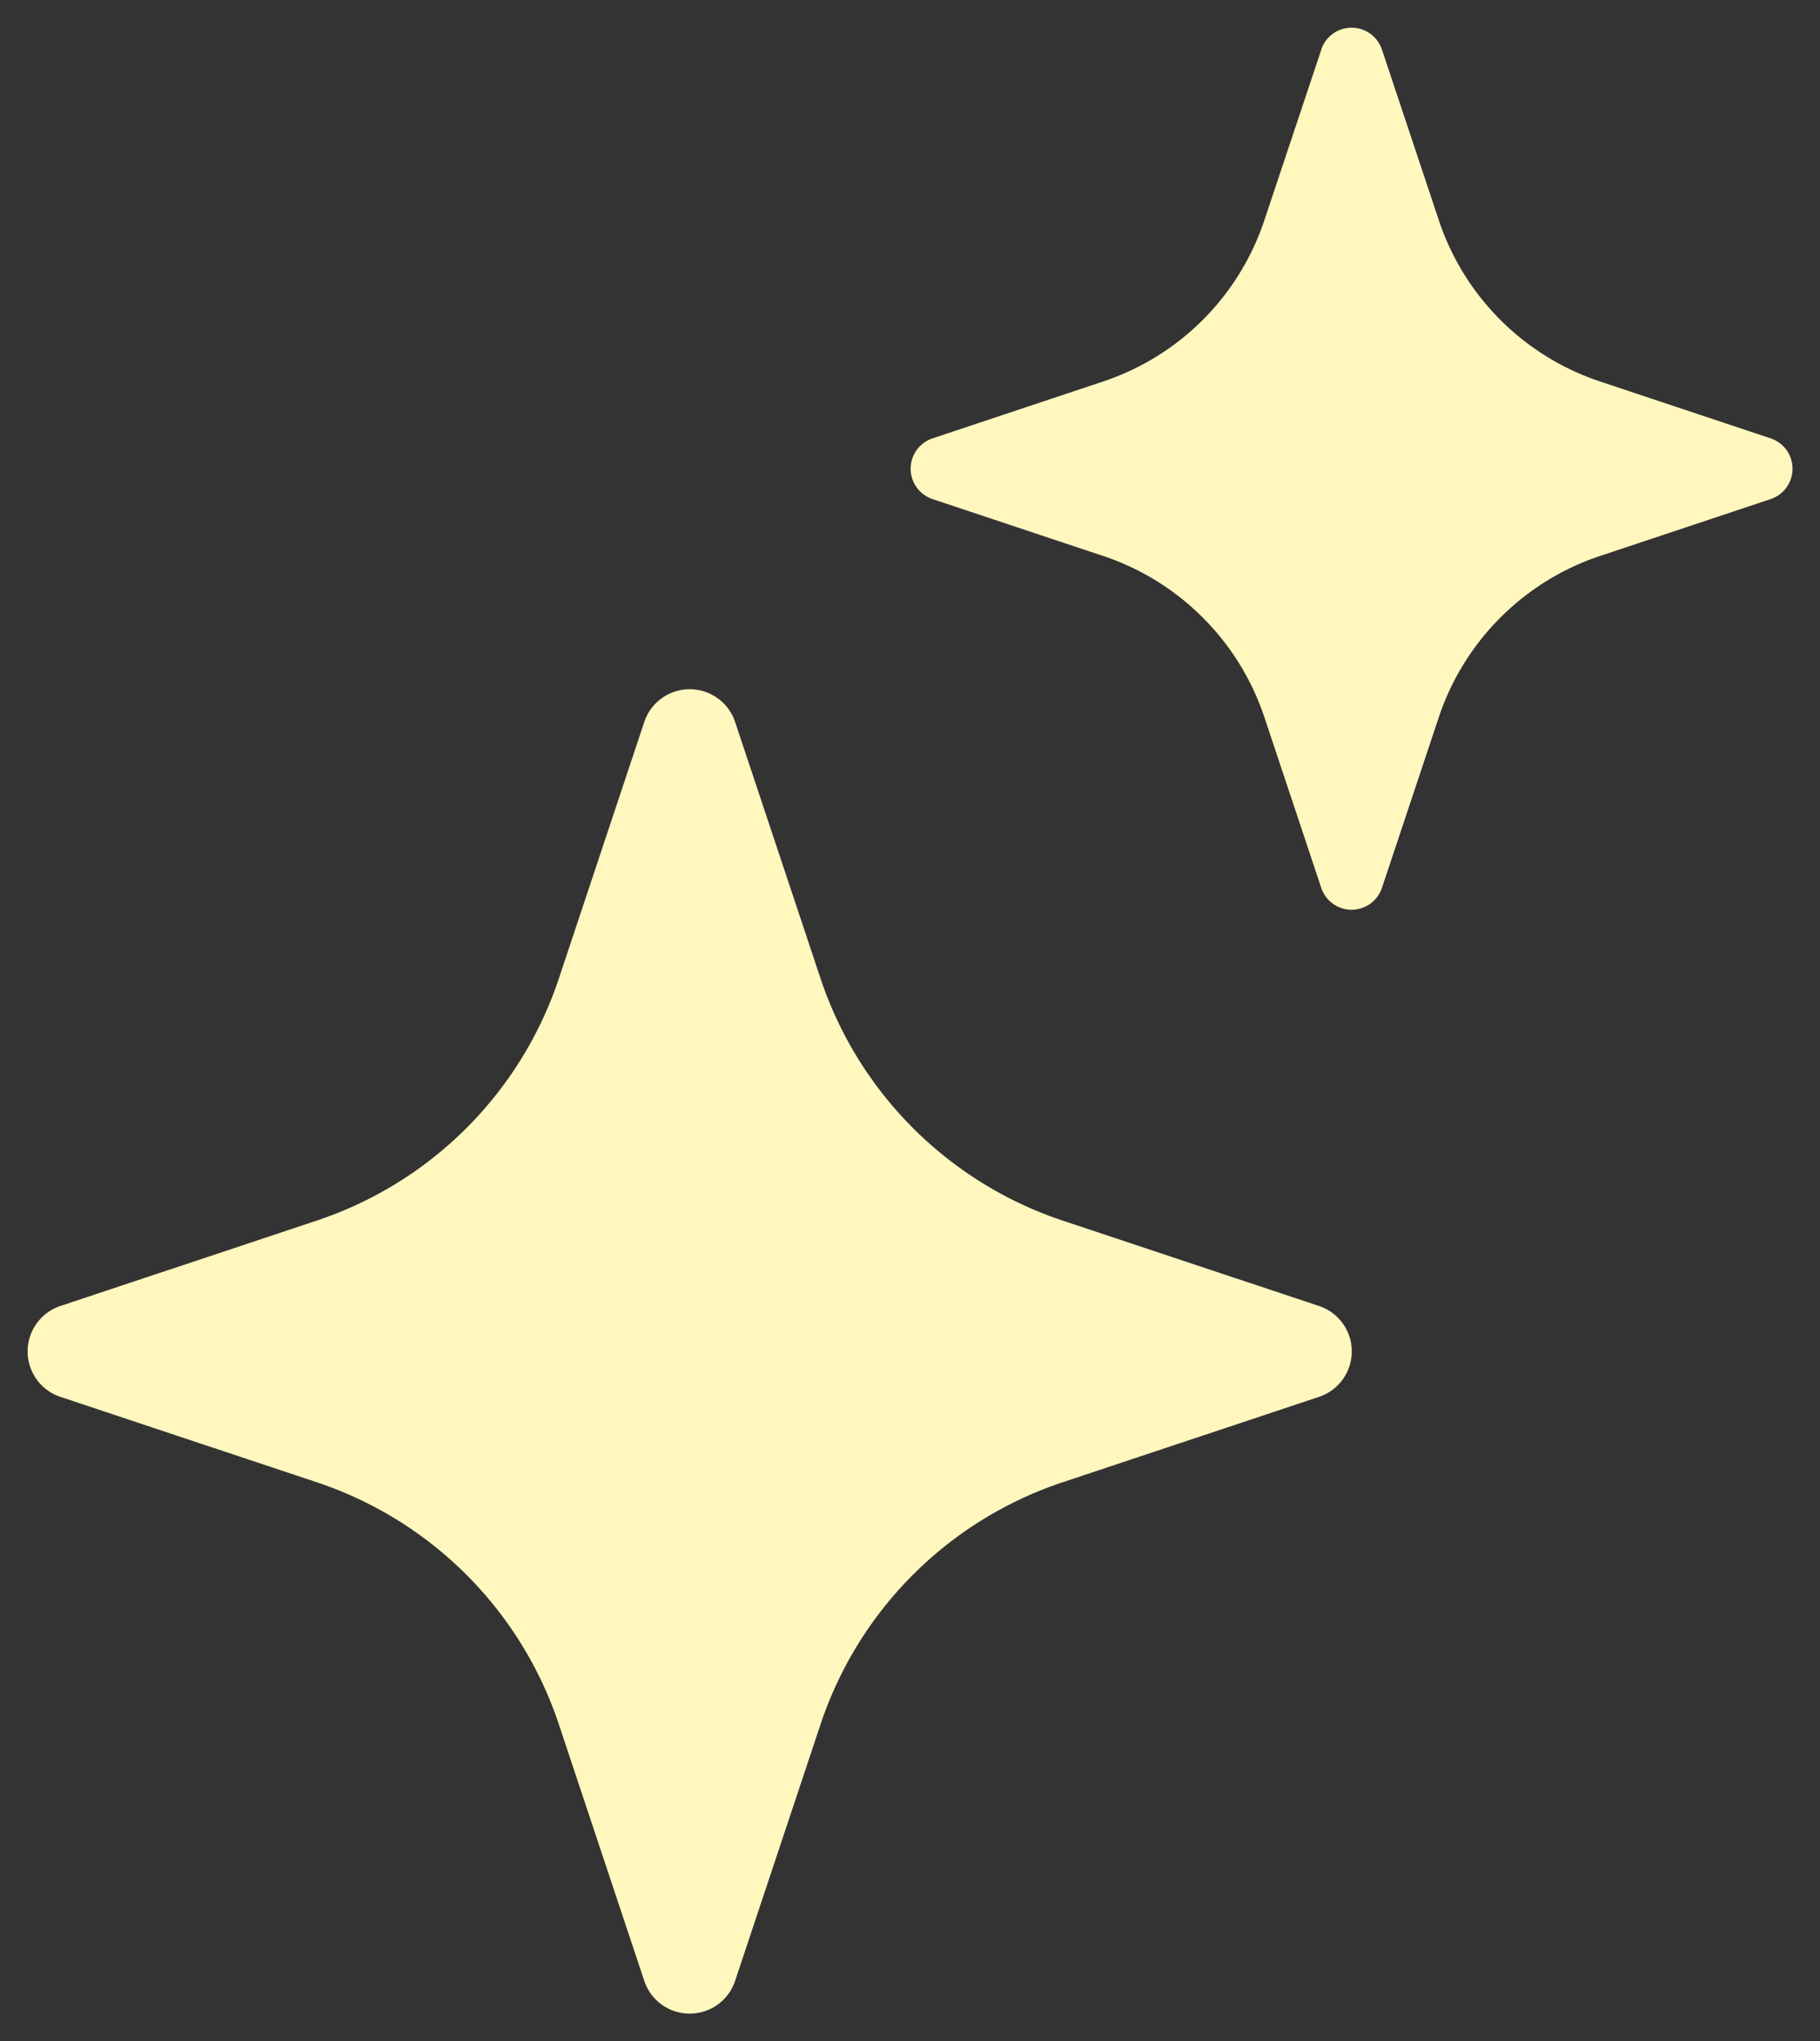 <?xml version="1.0" encoding="UTF-8" standalone="no"?>
<svg
   xmlns:dc="http://purl.org/dc/elements/1.1/"
   xmlns:cc="http://creativecommons.org/ns#"
   xmlns:rdf="http://www.w3.org/1999/02/22-rdf-syntax-ns#"
   xmlns:svg="http://www.w3.org/2000/svg"
   xmlns="http://www.w3.org/2000/svg"
   xmlns:sodipodi="http://sodipodi.sourceforge.net/DTD/sodipodi-0.dtd"
   xmlns:inkscape="http://www.inkscape.org/namespaces/inkscape"
   aria-hidden="true"
   role="img"
   width="65.994"
   height="73.994"
   preserveAspectRatio="xMidYMid meet"
   viewBox="0 0 8.249 9.249"
   version="1.1"
   id="svg10"
   sodipodi:docname="stars.svg"
   inkscape:version="0.92.5 (2060ec1f9f, 2020-04-08)">
  <rect x="0" y="0" width="8.249" height="9.249" fill="#333333" stroke="none"/>
  <defs
     id="defs14" />
  <sodipodi:namedview
     pagecolor="#ffffff"
     bordercolor="#666666"
     borderopacity="1"
     objecttolerance="10"
     gridtolerance="10"
     guidetolerance="10"
     inkscape:pageopacity="0"
     inkscape:pageshadow="2"
     inkscape:window-width="1872"
     inkscape:window-height="1015"
     id="namedview12"
     showgrid="false"
     inkscape:zoom="7.375"
     inkscape:cx="9.7655015"
     inkscape:cy="49.527697"
     inkscape:window-x="48"
     inkscape:window-y="0"
     inkscape:window-maximized="1"
     inkscape:current-layer="svg10"
     fit-margin-top="1"
     fit-margin-left="1"
     fit-margin-right="1"
     fit-margin-bottom="1" />
  <path
     style="display:inline;fill:#fff7be;fill-opacity:1;stroke:none;stroke-width:0.125"
     inkscape:connector-curvature="0"
     id="path6"
     d="m 2.92,3.272 a 0.217,0.217 0 0 1 0.412,0 l 0.387,1.162 c 0.173,0.518 0.579,0.924 1.097,1.097 l 1.162,0.387 a 0.217,0.217 0 0 1 0,0.412 l -1.162,0.387 a 1.734,1.734 0 0 0 -1.097,1.097 l -0.387,1.162 a 0.217,0.217 0 0 1 -0.412,0 l -0.387,-1.162 a 1.734,1.734 0 0 0 -1.097,-1.097 l -1.162,-0.387 a 0.217,0.217 0 0 1 0,-0.412 l 1.162,-0.387 a 1.734,1.734 0 0 0 1.097,-1.097 z m 3.069,-3.049 a 0.145,0.145 0 0 1 0.274,0 l 0.258,0.774 c 0.115,0.346 0.386,0.617 0.732,0.732 l 0.774,0.258 a 0.145,0.145 0 0 1 0,0.274 l -0.774,0.258 a 1.156,1.156 0 0 0 -0.732,0.732 l -0.258,0.774 a 0.145,0.145 0 0 1 -0.274,0 l -0.258,-0.774 a 1.156,1.156 0 0 0 -0.732,-0.732 l -0.774,-0.258 a 0.145,0.145 0 0 1 0,-0.274 l 0.774,-0.258 c 0.346,-0.115 0.617,-0.386 0.732,-0.732 l 0.258,-0.773 z" />
</svg>
